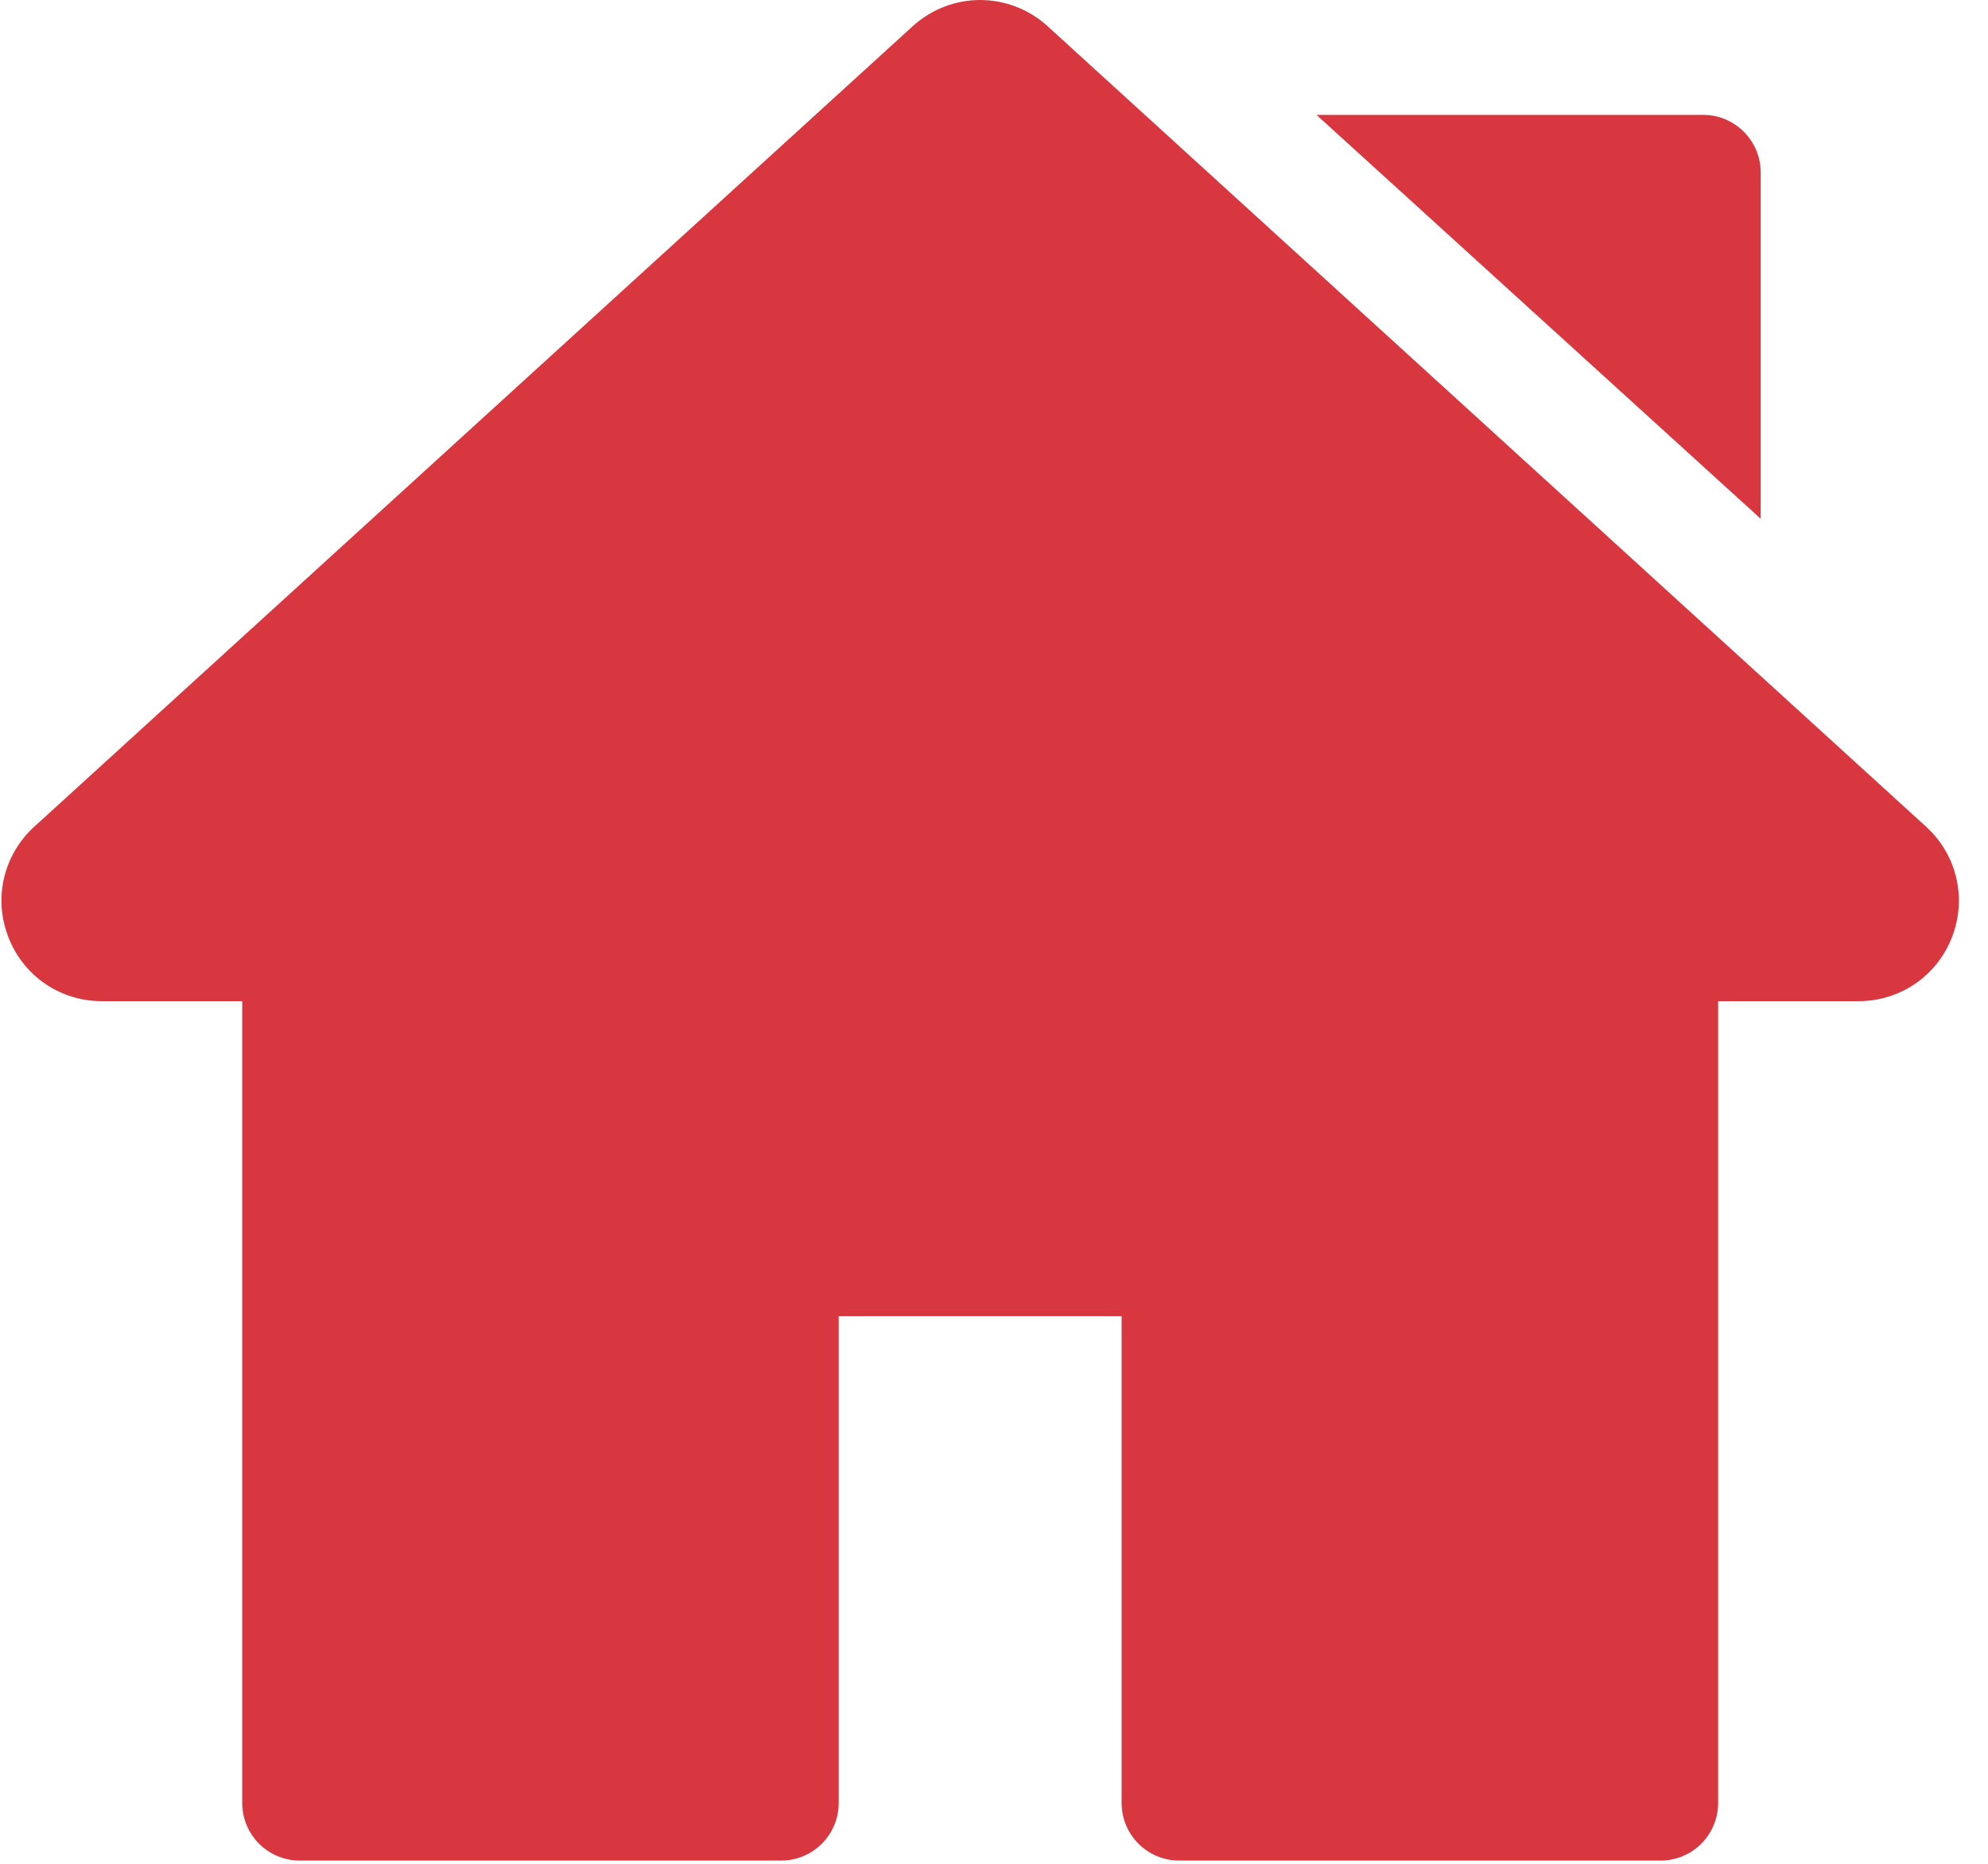 <svg width="32" height="30" viewBox="0 0 32 30" fill="none" xmlns="http://www.w3.org/2000/svg">
<path d="M31.002 13.305L16.865 0.424C16.245 -0.141 15.309 -0.141 14.689 0.424L0.553 13.305C0.056 13.758 -0.109 14.456 0.134 15.083C0.377 15.71 0.968 16.115 1.641 16.115H3.899V29.021C3.899 29.533 4.314 29.948 4.825 29.948H12.574C13.085 29.948 13.5 29.533 13.5 29.021V21.185H18.054V29.021C18.054 29.533 18.469 29.948 18.981 29.948H26.729C27.241 29.948 27.656 29.533 27.656 29.021V16.115H29.914C30.586 16.115 31.178 15.71 31.421 15.083C31.663 14.456 31.499 13.758 31.002 13.305Z" fill="#D8373F"/>
<path d="M27.414 1.849H21.191L28.341 8.35V2.776C28.341 2.264 27.926 1.849 27.414 1.849Z" fill="#D8373F"/>
</svg>
